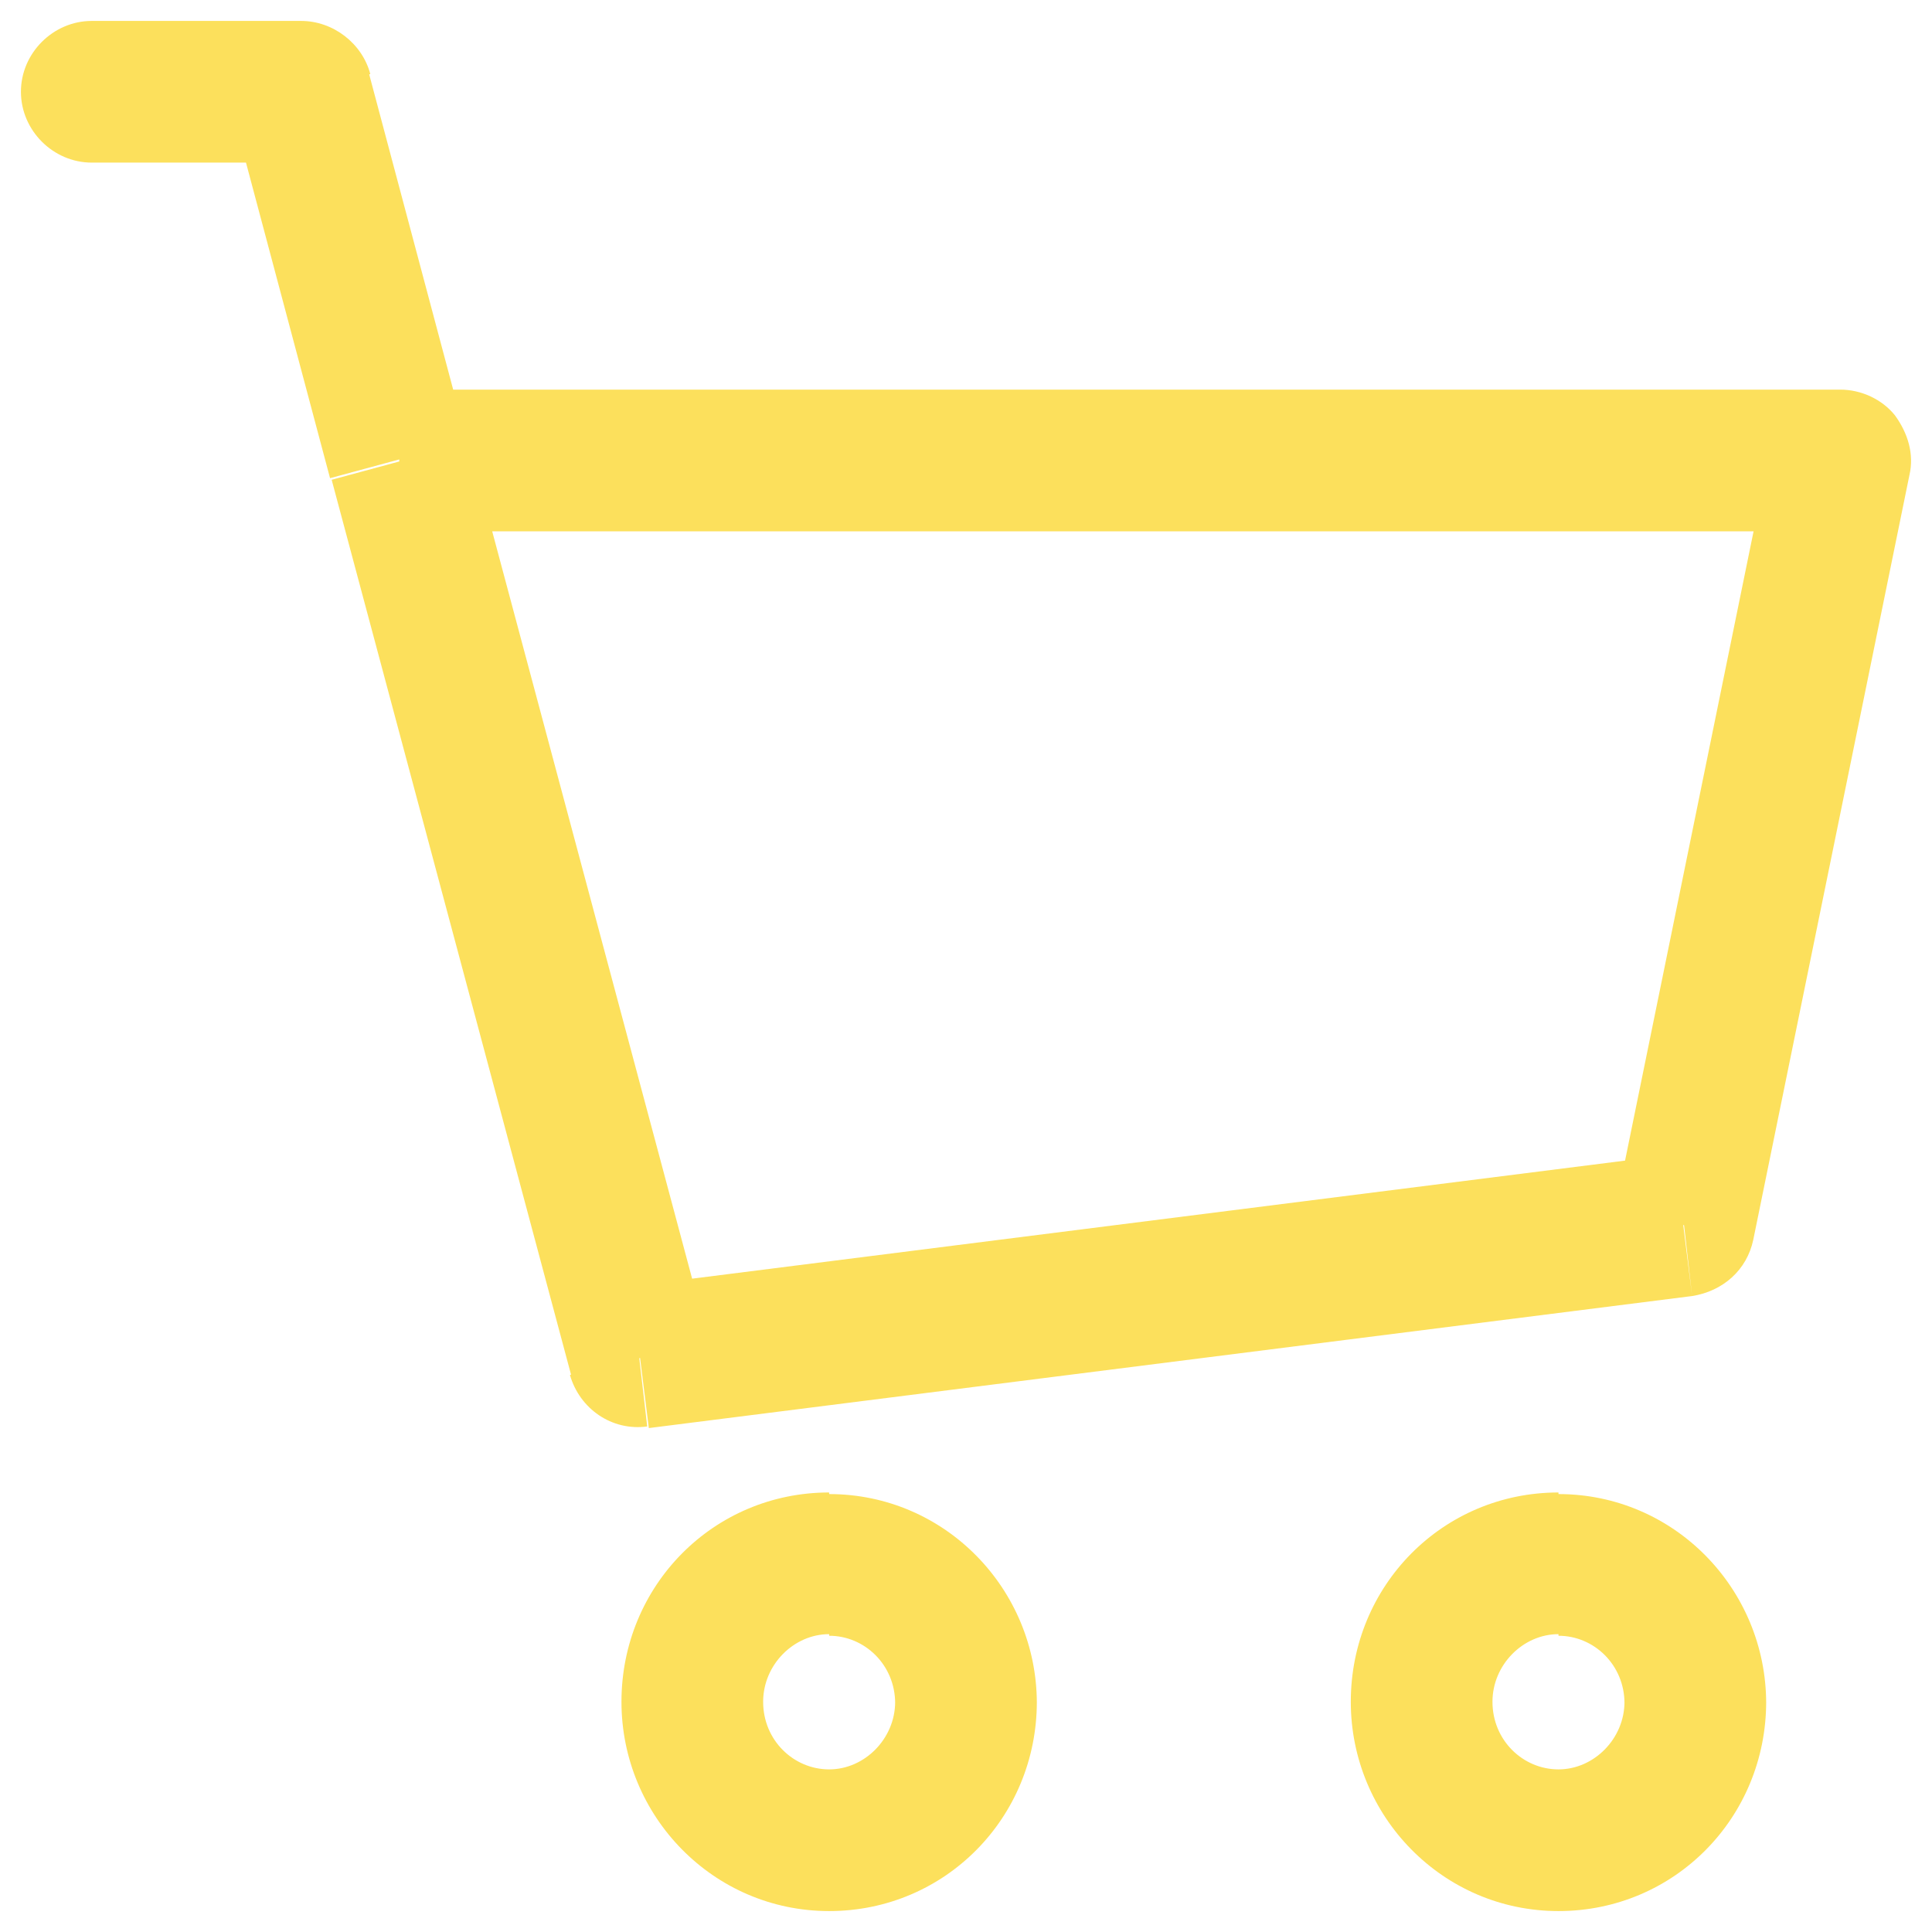 <?xml version="1.0" encoding="UTF-8" standalone="no"?>
<!DOCTYPE svg PUBLIC "-//W3C//DTD SVG 1.1//EN" "http://www.w3.org/Graphics/SVG/1.1/DTD/svg11.dtd">
<svg width="100%" height="100%" viewBox="0 0 120 120" version="1.1" xmlns="http://www.w3.org/2000/svg" xmlns:xlink="http://www.w3.org/1999/xlink" xml:space="preserve" xmlns:serif="http://www.serif.com/" style="fill-rule:evenodd;clip-rule:evenodd;stroke-linejoin:round;stroke-miterlimit:2;">
    <path d="M5.7,1.3C3.3,1.3 1.3,3.3 1.3,5.7C1.3,8.1 3.3,10.1 5.7,10.1L5.7,1.3ZM18.7,5.7L23,4.6C22.5,2.7 20.7,1.3 18.7,1.3L18.7,5.7ZM39.7,84.3L35.4,85.4C36,87.5 38,88.9 40.2,88.6L39.7,84.3ZM104.6,76.1L105.1,80.5C107,80.2 108.5,78.9 108.9,77L104.6,76.1ZM114.3,28.6L118.6,29.5C118.9,28.2 118.5,26.9 117.7,25.8C116.9,24.8 115.6,24.2 114.3,24.2L114.3,28.6ZM24.8,28.6L20.5,29.7L24.8,28.6ZM5.7,10.1L18.7,10.1L18.7,1.3L5.7,1.3L5.7,10.1ZM40.3,88.7L105.1,80.5L104,71.7L39.2,79.9L40.3,88.7ZM108.9,77L118.6,29.5L110,27.7L100.3,75.2L108.9,77ZM14.4,6.8L20.5,29.7L29,27.4L22.9,4.5L14.4,6.8ZM20.6,29.8L35.5,85.5L44,83.2L29.1,27.5L20.6,29.8ZM114.3,24.2L24.8,24.2L24.8,33L114.3,33L114.3,24.2ZM55.6,105.7C55.6,108 53.7,109.9 51.5,109.9L51.5,118.7C58.7,118.7 64.4,112.9 64.4,105.7L55.6,105.7ZM51.5,109.9C49.3,109.9 47.4,108.1 47.4,105.7L38.6,105.7C38.6,112.8 44.3,118.7 51.5,118.7L51.5,109.9ZM47.4,105.7C47.4,103.4 49.3,101.5 51.5,101.5L51.5,92.7C44.3,92.7 38.6,98.5 38.6,105.7L47.4,105.7ZM51.5,101.6C53.7,101.6 55.6,103.4 55.6,105.8L64.4,105.8C64.4,98.7 58.7,92.8 51.5,92.8L51.5,101.6ZM100.9,105.7C100.9,108 99,109.9 96.8,109.9L96.8,118.7C104,118.7 109.7,112.9 109.7,105.7L100.9,105.7ZM96.8,109.9C94.6,109.9 92.7,108.1 92.7,105.7L83.9,105.7C83.9,112.8 89.6,118.7 96.8,118.7L96.8,109.9ZM92.7,105.7C92.7,103.4 94.6,101.5 96.8,101.5L96.8,92.7C89.6,92.7 83.9,98.5 83.9,105.7L92.7,105.7ZM96.8,101.6C99,101.6 100.9,103.4 100.9,105.8L109.7,105.8C109.7,98.7 104,92.8 96.8,92.8L96.8,101.6Z" style="fill:rgb(252,224,92);fill-rule:nonzero;"/>
</svg>

